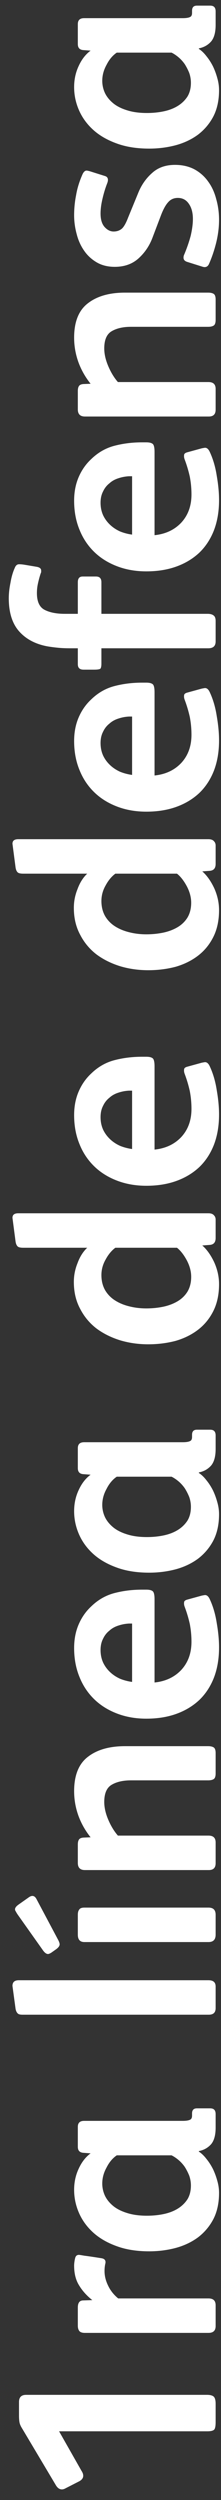 <svg xmlns="http://www.w3.org/2000/svg" width="14" height="158" viewBox="0 0 14 158" fill="none"><rect x="0" y="0" width="14" height="158" fill="#333333" stroke="none"/><path d="M13.12 151.353C13.324 151.353 13.468 151.395 13.552 151.479C13.624 151.563 13.66 151.707 13.66 151.911L13.66 153.081C13.66 153.321 13.63 153.477 13.57 153.549C13.498 153.621 13.354 153.657 13.138 153.657L3.742 153.657L5.164 156.159C5.236 156.267 5.272 156.369 5.272 156.465C5.272 156.621 5.17 156.747 4.966 156.843L4.156 157.257C4.072 157.305 3.994 157.329 3.922 157.329C3.766 157.329 3.634 157.233 3.526 157.041L1.402 153.477C1.318 153.345 1.264 153.225 1.24 153.117C1.216 152.997 1.204 152.847 1.204 152.667L1.204 151.803C1.204 151.503 1.354 151.353 1.654 151.353L13.12 151.353ZM4.696 143.189C4.696 143.117 4.702 143.039 4.714 142.955C4.726 142.859 4.744 142.769 4.768 142.685C4.804 142.565 4.882 142.505 5.002 142.505C5.026 142.505 5.14 142.523 5.344 142.559C5.548 142.583 5.914 142.637 6.442 142.721C6.634 142.757 6.712 142.865 6.676 143.045C6.64 143.189 6.622 143.351 6.622 143.531C6.622 143.843 6.7 144.155 6.856 144.467C7 144.767 7.21 145.031 7.486 145.259L13.21 145.259C13.51 145.259 13.66 145.403 13.66 145.691L13.66 147.005C13.66 147.293 13.51 147.437 13.21 147.437L5.38 147.437C5.2 147.437 5.08 147.395 5.02 147.311C4.96 147.227 4.93 147.119 4.93 146.987L4.93 145.835C4.93 145.535 5.044 145.385 5.272 145.385L5.848 145.367C5.5 145.091 5.224 144.785 5.02 144.449C4.804 144.113 4.696 143.693 4.696 143.189ZM13.318 133.246C13.546 133.246 13.66 133.366 13.66 133.606L13.66 134.47C13.66 134.938 13.564 135.286 13.372 135.514C13.168 135.742 12.91 135.886 12.598 135.946L12.598 135.982C12.766 136.09 12.928 136.246 13.084 136.45C13.24 136.642 13.378 136.858 13.498 137.098C13.606 137.326 13.696 137.572 13.768 137.836C13.84 138.088 13.876 138.34 13.876 138.592C13.876 139.228 13.756 139.78 13.516 140.248C13.276 140.704 12.952 141.088 12.544 141.4C12.136 141.7 11.668 141.922 11.14 142.066C10.6 142.21 10.036 142.282 9.448 142.282C8.668 142.282 7.984 142.174 7.396 141.958C6.796 141.742 6.298 141.454 5.902 141.094C5.506 140.734 5.206 140.32 5.002 139.852C4.798 139.384 4.696 138.898 4.696 138.394C4.696 137.914 4.792 137.47 4.984 137.062C5.176 136.642 5.428 136.318 5.74 136.09L5.254 136.054C5.038 136.03 4.93 135.904 4.93 135.676L4.93 134.416C4.93 134.164 5.062 134.038 5.326 134.038L11.572 134.038C11.836 134.038 12.01 134.002 12.094 133.93C12.142 133.882 12.166 133.81 12.166 133.714L12.166 133.57C12.166 133.354 12.268 133.246 12.472 133.246L13.318 133.246ZM7.396 136.216C7.132 136.396 6.916 136.654 6.748 136.99C6.568 137.314 6.478 137.65 6.478 137.998C6.478 138.274 6.538 138.538 6.658 138.79C6.778 139.03 6.958 139.246 7.198 139.438C7.426 139.618 7.72 139.762 8.08 139.87C8.428 139.978 8.836 140.032 9.304 140.032C9.688 140.032 10.048 139.996 10.384 139.924C10.72 139.852 11.014 139.738 11.266 139.582C11.518 139.426 11.722 139.228 11.878 138.988C12.022 138.748 12.094 138.46 12.094 138.124C12.094 137.908 12.058 137.698 11.986 137.494C11.902 137.29 11.806 137.104 11.698 136.936C11.578 136.768 11.446 136.624 11.302 136.504C11.158 136.384 11.014 136.288 10.87 136.216L7.396 136.216ZM13.21 125.15C13.51 125.15 13.66 125.282 13.66 125.546L13.66 126.914C13.66 127.19 13.516 127.328 13.228 127.328L1.42 127.328C1.264 127.328 1.162 127.298 1.114 127.238C1.054 127.178 1.012 127.088 0.988 126.968L0.79 125.51C0.79 125.27 0.922 125.15 1.186 125.15L13.21 125.15ZM13.21 120.559C13.51 120.559 13.66 120.709 13.66 121.009L13.66 122.269C13.66 122.581 13.51 122.737 13.21 122.737L5.344 122.737C5.068 122.737 4.93 122.581 4.93 122.269L4.93 121.009C4.93 120.865 4.96 120.757 5.02 120.685C5.068 120.601 5.176 120.559 5.344 120.559L13.21 120.559ZM2.05 119.821C2.158 119.821 2.248 119.893 2.32 120.037L3.67 122.575C3.742 122.707 3.778 122.809 3.778 122.881C3.778 122.977 3.706 123.079 3.562 123.187L3.256 123.403C3.16 123.463 3.088 123.493 3.04 123.493C2.944 123.493 2.842 123.421 2.734 123.277L1.114 120.991C1.066 120.919 1.03 120.859 1.006 120.811C0.97 120.763 0.952 120.715 0.952 120.667C0.952 120.571 1.03 120.469 1.186 120.361L1.798 119.929C1.894 119.857 1.978 119.821 2.05 119.821ZM13.192 110.357C13.348 110.357 13.468 110.387 13.552 110.447C13.624 110.507 13.66 110.621 13.66 110.789L13.66 112.085C13.66 112.253 13.624 112.367 13.552 112.427C13.468 112.487 13.348 112.517 13.192 112.517L8.296 112.517C7.804 112.517 7.402 112.607 7.09 112.787C6.766 112.967 6.604 113.333 6.604 113.885C6.604 114.233 6.688 114.605 6.856 115.001C7.024 115.397 7.228 115.733 7.468 116.009L13.21 116.009C13.51 116.009 13.66 116.153 13.66 116.441L13.66 117.755C13.66 118.043 13.516 118.187 13.228 118.187L5.38 118.187C5.08 118.187 4.93 118.037 4.93 117.737L4.93 116.567C4.93 116.435 4.954 116.333 5.002 116.261C5.05 116.189 5.14 116.147 5.272 116.135L5.74 116.117C5.404 115.697 5.146 115.241 4.966 114.749C4.786 114.245 4.696 113.729 4.696 113.201C4.696 112.193 4.99 111.467 5.578 111.023C6.154 110.579 6.934 110.357 7.918 110.357L13.192 110.357ZM12.13 103.759C12.13 103.375 12.094 102.997 12.022 102.625C11.938 102.253 11.83 101.893 11.698 101.545C11.662 101.449 11.65 101.359 11.662 101.275C11.662 101.191 11.728 101.131 11.86 101.095L12.778 100.843C12.898 100.819 12.97 100.807 12.994 100.807C13.114 100.807 13.216 100.903 13.3 101.095C13.504 101.539 13.648 102.037 13.732 102.589C13.828 103.141 13.876 103.651 13.876 104.119C13.876 104.827 13.768 105.463 13.552 106.027C13.336 106.579 13.03 107.047 12.634 107.431C12.226 107.815 11.74 108.109 11.176 108.313C10.612 108.517 9.976 108.619 9.268 108.619C8.596 108.619 7.978 108.511 7.414 108.295C6.85 108.079 6.37 107.779 5.974 107.395C5.566 106.999 5.254 106.531 5.038 105.991C4.81 105.439 4.696 104.827 4.696 104.155C4.696 103.603 4.792 103.105 4.984 102.661C5.176 102.217 5.44 101.839 5.776 101.527C6.208 101.107 6.7 100.825 7.252 100.681C7.804 100.537 8.386 100.465 8.998 100.465L9.268 100.465C9.484 100.465 9.628 100.507 9.7 100.591C9.76 100.675 9.79 100.831 9.79 101.059L9.79 106.333C10.486 106.261 11.05 105.997 11.482 105.541C11.914 105.073 12.13 104.479 12.13 103.759ZM8.368 102.607L8.17 102.607C7.942 102.619 7.72 102.661 7.504 102.733C7.276 102.805 7.084 102.913 6.928 103.057C6.76 103.189 6.628 103.357 6.532 103.561C6.424 103.765 6.37 104.005 6.37 104.281C6.37 104.569 6.424 104.833 6.532 105.073C6.64 105.301 6.79 105.505 6.982 105.685C7.162 105.853 7.372 105.991 7.612 106.099C7.852 106.195 8.104 106.261 8.368 106.297L8.368 102.607ZM13.318 90.356C13.546 90.356 13.66 90.476 13.66 90.716L13.66 91.58C13.66 92.048 13.564 92.396 13.372 92.624C13.168 92.852 12.91 92.996 12.598 93.056L12.598 93.092C12.766 93.2 12.928 93.356 13.084 93.56C13.24 93.752 13.378 93.968 13.498 94.208C13.606 94.436 13.696 94.682 13.768 94.946C13.84 95.198 13.876 95.45 13.876 95.702C13.876 96.338 13.756 96.89 13.516 97.358C13.276 97.814 12.952 98.198 12.544 98.51C12.136 98.81 11.668 99.032 11.14 99.176C10.6 99.32 10.036 99.392 9.448 99.392C8.668 99.392 7.984 99.284 7.396 99.068C6.796 98.852 6.298 98.564 5.902 98.204C5.506 97.844 5.206 97.43 5.002 96.962C4.798 96.494 4.696 96.008 4.696 95.504C4.696 95.024 4.792 94.58 4.984 94.172C5.176 93.752 5.428 93.428 5.74 93.2L5.254 93.164C5.038 93.14 4.93 93.014 4.93 92.786L4.93 91.526C4.93 91.274 5.062 91.148 5.326 91.148L11.572 91.148C11.836 91.148 12.01 91.112 12.094 91.04C12.142 90.992 12.166 90.92 12.166 90.824L12.166 90.68C12.166 90.464 12.268 90.356 12.472 90.356L13.318 90.356ZM7.396 93.326C7.132 93.506 6.916 93.764 6.748 94.1C6.568 94.424 6.478 94.76 6.478 95.108C6.478 95.384 6.538 95.648 6.658 95.9C6.778 96.14 6.958 96.356 7.198 96.548C7.426 96.728 7.72 96.872 8.08 96.98C8.428 97.088 8.836 97.142 9.304 97.142C9.688 97.142 10.048 97.106 10.384 97.034C10.72 96.962 11.014 96.848 11.266 96.692C11.518 96.536 11.722 96.338 11.878 96.098C12.022 95.858 12.094 95.57 12.094 95.234C12.094 95.018 12.058 94.808 11.986 94.604C11.902 94.4 11.806 94.214 11.698 94.046C11.578 93.878 11.446 93.734 11.302 93.614C11.158 93.494 11.014 93.398 10.87 93.326L7.396 93.326ZM13.21 76.679C13.366 76.679 13.48 76.721 13.552 76.805C13.624 76.877 13.66 76.967 13.66 77.075L13.66 78.245C13.66 78.509 13.54 78.653 13.3 78.677L12.814 78.713C13.102 78.965 13.354 79.319 13.57 79.775C13.774 80.231 13.876 80.693 13.876 81.161C13.876 81.809 13.756 82.373 13.516 82.853C13.276 83.333 12.952 83.729 12.544 84.041C12.136 84.353 11.662 84.587 11.122 84.743C10.57 84.887 9.994 84.959 9.394 84.959C8.77 84.959 8.176 84.875 7.612 84.707C7.036 84.527 6.532 84.275 6.1 83.951C5.668 83.615 5.326 83.201 5.074 82.709C4.81 82.217 4.678 81.653 4.678 81.017C4.678 80.609 4.756 80.213 4.912 79.829C5.056 79.433 5.26 79.109 5.524 78.857L1.474 78.857C1.306 78.857 1.192 78.833 1.132 78.785C1.06 78.725 1.012 78.623 0.988 78.479L0.79 76.967C0.79 76.775 0.91 76.679 1.15 76.679L13.21 76.679ZM7.306 78.857C7.066 79.037 6.862 79.283 6.694 79.595C6.514 79.907 6.424 80.237 6.424 80.585C6.424 80.945 6.502 81.263 6.658 81.539C6.814 81.803 7.024 82.019 7.288 82.187C7.552 82.355 7.858 82.481 8.206 82.565C8.542 82.649 8.896 82.691 9.268 82.691C9.64 82.691 10 82.655 10.348 82.583C10.684 82.511 10.984 82.397 11.248 82.241C11.512 82.085 11.722 81.881 11.878 81.629C12.034 81.365 12.112 81.053 12.112 80.693C12.112 80.357 12.022 80.015 11.842 79.667C11.65 79.307 11.44 79.037 11.212 78.857L7.306 78.857ZM12.13 70.08C12.13 69.696 12.094 69.318 12.022 68.946C11.938 68.574 11.83 68.214 11.698 67.866C11.662 67.77 11.65 67.68 11.662 67.596C11.662 67.512 11.728 67.452 11.86 67.416L12.778 67.164C12.898 67.14 12.97 67.128 12.994 67.128C13.114 67.128 13.216 67.224 13.3 67.416C13.504 67.86 13.648 68.358 13.732 68.91C13.828 69.462 13.876 69.972 13.876 70.44C13.876 71.148 13.768 71.784 13.552 72.348C13.336 72.9 13.03 73.368 12.634 73.752C12.226 74.136 11.74 74.43 11.176 74.634C10.612 74.838 9.976 74.94 9.268 74.94C8.596 74.94 7.978 74.832 7.414 74.616C6.85 74.4 6.37 74.1 5.974 73.716C5.566 73.32 5.254 72.852 5.038 72.312C4.81 71.76 4.696 71.148 4.696 70.476C4.696 69.924 4.792 69.426 4.984 68.982C5.176 68.538 5.44 68.16 5.776 67.848C6.208 67.428 6.7 67.146 7.252 67.002C7.804 66.858 8.386 66.786 8.998 66.786L9.268 66.786C9.484 66.786 9.628 66.828 9.7 66.912C9.76 66.996 9.79 67.152 9.79 67.38L9.79 72.654C10.486 72.582 11.05 72.318 11.482 71.862C11.914 71.394 12.13 70.8 12.13 70.08ZM8.368 68.928L8.17 68.928C7.942 68.94 7.72 68.982 7.504 69.054C7.276 69.126 7.084 69.234 6.928 69.378C6.76 69.51 6.628 69.678 6.532 69.882C6.424 70.086 6.37 70.326 6.37 70.602C6.37 70.89 6.424 71.154 6.532 71.394C6.64 71.622 6.79 71.826 6.982 72.006C7.162 72.174 7.372 72.312 7.612 72.42C7.852 72.516 8.104 72.582 8.368 72.618L8.368 68.928ZM13.21 53.037C13.366 53.037 13.48 53.079 13.552 53.163C13.624 53.235 13.66 53.325 13.66 53.433L13.66 54.603C13.66 54.867 13.54 55.011 13.3 55.035L12.814 55.071C13.102 55.323 13.354 55.677 13.57 56.133C13.774 56.589 13.876 57.051 13.876 57.519C13.876 58.167 13.756 58.731 13.516 59.211C13.276 59.691 12.952 60.087 12.544 60.399C12.136 60.711 11.662 60.945 11.122 61.101C10.57 61.245 9.994 61.317 9.394 61.317C8.77 61.317 8.176 61.233 7.612 61.065C7.036 60.885 6.532 60.633 6.1 60.309C5.668 59.973 5.326 59.559 5.074 59.067C4.81 58.575 4.678 58.011 4.678 57.375C4.678 56.967 4.756 56.571 4.912 56.187C5.056 55.791 5.26 55.467 5.524 55.215L1.474 55.215C1.306 55.215 1.192 55.191 1.132 55.143C1.06 55.083 1.012 54.981 0.988 54.837L0.79 53.325C0.79 53.133 0.91 53.037 1.15 53.037L13.21 53.037ZM7.306 55.215C7.066 55.395 6.862 55.641 6.694 55.953C6.514 56.265 6.424 56.595 6.424 56.943C6.424 57.303 6.502 57.621 6.658 57.897C6.814 58.161 7.024 58.377 7.288 58.545C7.552 58.713 7.858 58.839 8.206 58.923C8.542 59.007 8.896 59.049 9.268 59.049C9.64 59.049 10 59.013 10.348 58.941C10.684 58.869 10.984 58.755 11.248 58.599C11.512 58.443 11.722 58.239 11.878 57.987C12.034 57.723 12.112 57.411 12.112 57.051C12.112 56.715 12.022 56.373 11.842 56.025C11.65 55.665 11.44 55.395 11.212 55.215L7.306 55.215ZM12.13 46.437C12.13 46.053 12.094 45.675 12.022 45.303C11.938 44.931 11.83 44.571 11.698 44.223C11.662 44.127 11.65 44.037 11.662 43.953C11.662 43.869 11.728 43.809 11.86 43.773L12.778 43.521C12.898 43.497 12.97 43.485 12.994 43.485C13.114 43.485 13.216 43.581 13.3 43.773C13.504 44.217 13.648 44.715 13.732 45.267C13.828 45.819 13.876 46.329 13.876 46.797C13.876 47.505 13.768 48.141 13.552 48.705C13.336 49.257 13.03 49.725 12.634 50.109C12.226 50.493 11.74 50.787 11.176 50.991C10.612 51.195 9.976 51.297 9.268 51.297C8.596 51.297 7.978 51.189 7.414 50.973C6.85 50.757 6.37 50.457 5.974 50.073C5.566 49.677 5.254 49.209 5.038 48.669C4.81 48.117 4.696 47.505 4.696 46.833C4.696 46.281 4.792 45.783 4.984 45.339C5.176 44.895 5.44 44.517 5.776 44.205C6.208 43.785 6.7 43.503 7.252 43.359C7.804 43.215 8.386 43.143 8.998 43.143L9.268 43.143C9.484 43.143 9.628 43.185 9.7 43.269C9.76 43.353 9.79 43.509 9.79 43.737L9.79 49.011C10.486 48.939 11.05 48.675 11.482 48.219C11.914 47.751 12.13 47.157 12.13 46.437ZM8.368 45.285L8.17 45.285C7.942 45.297 7.72 45.339 7.504 45.411C7.276 45.483 7.084 45.591 6.928 45.735C6.76 45.867 6.628 46.035 6.532 46.239C6.424 46.443 6.37 46.683 6.37 46.959C6.37 47.247 6.424 47.511 6.532 47.751C6.64 47.979 6.79 48.183 6.982 48.363C7.162 48.531 7.372 48.669 7.612 48.777C7.852 48.873 8.104 48.939 8.368 48.975L8.368 45.285ZM0.556 37.803C0.556 37.504 0.592 37.179 0.664 36.831C0.724 36.471 0.814 36.16 0.934 35.895C0.994 35.739 1.084 35.661 1.204 35.661C1.324 35.661 1.45 35.673 1.582 35.697L2.338 35.824C2.518 35.859 2.608 35.938 2.608 36.057C2.608 36.093 2.608 36.13 2.608 36.166C2.596 36.19 2.584 36.219 2.572 36.255C2.512 36.435 2.458 36.633 2.41 36.849C2.362 37.053 2.338 37.264 2.338 37.48C2.338 38.02 2.5 38.373 2.824 38.541C3.148 38.709 3.574 38.794 4.102 38.794L4.93 38.794L4.93 36.795C4.93 36.556 5.032 36.435 5.236 36.435L6.082 36.435C6.31 36.435 6.424 36.556 6.424 36.795L6.424 38.794L13.156 38.794C13.324 38.794 13.45 38.83 13.534 38.901C13.618 38.962 13.66 39.075 13.66 39.243L13.66 40.539C13.66 40.828 13.504 40.971 13.192 40.971L6.424 40.971L6.424 41.944C6.424 42.111 6.4 42.219 6.352 42.267C6.292 42.303 6.166 42.322 5.974 42.322L5.29 42.322C5.05 42.322 4.93 42.208 4.93 41.98L4.93 40.971L4.444 40.971C4.144 40.971 3.88 40.959 3.652 40.935C3.412 40.911 3.19 40.882 2.986 40.846C2.23 40.702 1.636 40.383 1.204 39.892C0.772 39.4 0.556 38.703 0.556 37.803ZM12.13 31.25C12.13 30.866 12.094 30.488 12.022 30.116C11.938 29.744 11.83 29.384 11.698 29.036C11.662 28.94 11.65 28.85 11.662 28.766C11.662 28.682 11.728 28.622 11.86 28.586L12.778 28.334C12.898 28.31 12.97 28.298 12.994 28.298C13.114 28.298 13.216 28.394 13.3 28.586C13.504 29.03 13.648 29.528 13.732 30.08C13.828 30.632 13.876 31.142 13.876 31.61C13.876 32.318 13.768 32.954 13.552 33.518C13.336 34.07 13.03 34.538 12.634 34.922C12.226 35.306 11.74 35.6 11.176 35.804C10.612 36.008 9.976 36.11 9.268 36.11C8.596 36.11 7.978 36.002 7.414 35.786C6.85 35.57 6.37 35.27 5.974 34.886C5.566 34.49 5.254 34.022 5.038 33.482C4.81 32.93 4.696 32.318 4.696 31.646C4.696 31.094 4.792 30.596 4.984 30.152C5.176 29.708 5.44 29.33 5.776 29.018C6.208 28.598 6.7 28.316 7.252 28.172C7.804 28.028 8.386 27.956 8.998 27.956L9.268 27.956C9.484 27.956 9.628 27.998 9.7 28.082C9.76 28.166 9.79 28.322 9.79 28.55L9.79 33.824C10.486 33.752 11.05 33.488 11.482 33.032C11.914 32.564 12.13 31.97 12.13 31.25ZM8.368 30.098L8.17 30.098C7.942 30.11 7.72 30.152 7.504 30.224C7.276 30.296 7.084 30.404 6.928 30.548C6.76 30.68 6.628 30.848 6.532 31.052C6.424 31.256 6.37 31.496 6.37 31.772C6.37 32.06 6.424 32.324 6.532 32.564C6.64 32.792 6.79 32.996 6.982 33.176C7.162 33.344 7.372 33.482 7.612 33.59C7.852 33.686 8.104 33.752 8.368 33.788L8.368 30.098ZM13.192 18.494C13.348 18.494 13.468 18.524 13.552 18.584C13.624 18.644 13.66 18.758 13.66 18.926L13.66 20.222C13.66 20.39 13.624 20.504 13.552 20.564C13.468 20.624 13.348 20.654 13.192 20.654L8.296 20.654C7.804 20.654 7.402 20.744 7.09 20.924C6.766 21.104 6.604 21.47 6.604 22.022C6.604 22.37 6.688 22.742 6.856 23.138C7.024 23.534 7.228 23.87 7.468 24.146L13.21 24.146C13.51 24.146 13.66 24.29 13.66 24.578L13.66 25.892C13.66 26.18 13.516 26.324 13.228 26.324L5.38 26.324C5.08 26.324 4.93 26.174 4.93 25.874L4.93 24.704C4.93 24.572 4.954 24.47 5.002 24.398C5.05 24.326 5.14 24.284 5.272 24.272L5.74 24.254C5.404 23.834 5.146 23.378 4.966 22.886C4.786 22.382 4.696 21.866 4.696 21.338C4.696 20.33 4.99 19.604 5.578 19.16C6.154 18.716 6.934 18.494 7.918 18.494L13.192 18.494ZM11.086 10.42C11.554 10.42 11.968 10.516 12.328 10.708C12.676 10.9 12.964 11.158 13.192 11.482C13.42 11.794 13.588 12.16 13.696 12.58C13.816 13 13.876 13.438 13.876 13.894C13.876 14.362 13.816 14.842 13.696 15.334C13.576 15.814 13.426 16.258 13.246 16.666C13.186 16.81 13.09 16.882 12.958 16.882C12.922 16.882 12.868 16.87 12.796 16.846L11.878 16.558C11.71 16.51 11.626 16.42 11.626 16.288C11.626 16.216 11.638 16.156 11.662 16.108C11.83 15.712 11.968 15.316 12.076 14.92C12.172 14.512 12.22 14.152 12.22 13.84C12.22 13.444 12.136 13.126 11.968 12.886C11.8 12.634 11.566 12.508 11.266 12.508C11.014 12.508 10.81 12.598 10.654 12.778C10.498 12.946 10.348 13.216 10.204 13.588L9.664 15.01C9.472 15.526 9.178 15.964 8.782 16.324C8.386 16.684 7.882 16.864 7.27 16.864C6.826 16.864 6.442 16.768 6.118 16.576C5.794 16.384 5.53 16.138 5.326 15.838C5.11 15.526 4.954 15.178 4.858 14.794C4.75 14.398 4.696 14.002 4.696 13.606C4.696 13.174 4.738 12.748 4.822 12.328C4.894 11.896 5.032 11.452 5.236 10.996C5.308 10.852 5.392 10.78 5.488 10.78C5.512 10.78 5.572 10.792 5.668 10.816L6.64 11.122C6.772 11.158 6.838 11.242 6.838 11.374C6.838 11.422 6.826 11.482 6.802 11.554C6.682 11.854 6.58 12.184 6.496 12.544C6.412 12.892 6.37 13.21 6.37 13.498C6.37 13.882 6.46 14.17 6.64 14.362C6.808 14.542 6.994 14.632 7.198 14.632C7.402 14.632 7.576 14.572 7.72 14.452C7.852 14.332 7.984 14.098 8.116 13.75L8.782 12.13C8.986 11.65 9.274 11.248 9.646 10.924C10.018 10.588 10.498 10.42 11.086 10.42ZM13.318 0.356C13.546 0.356 13.66 0.476 13.66 0.716L13.66 1.58C13.66 2.048 13.564 2.396 13.372 2.624C13.168 2.852 12.91 2.996 12.598 3.056L12.598 3.092C12.766 3.2 12.928 3.356 13.084 3.56C13.24 3.752 13.378 3.968 13.498 4.208C13.606 4.436 13.696 4.682 13.768 4.946C13.84 5.198 13.876 5.45 13.876 5.702C13.876 6.338 13.756 6.89 13.516 7.358C13.276 7.814 12.952 8.198 12.544 8.51C12.136 8.81 11.668 9.032 11.14 9.176C10.6 9.32 10.036 9.392 9.448 9.392C8.668 9.392 7.984 9.284 7.396 9.068C6.796 8.852 6.298 8.564 5.902 8.204C5.506 7.844 5.206 7.43 5.002 6.962C4.798 6.494 4.696 6.008 4.696 5.504C4.696 5.024 4.792 4.58 4.984 4.172C5.176 3.752 5.428 3.428 5.74 3.2L5.254 3.164C5.038 3.14 4.93 3.014 4.93 2.786L4.93 1.526C4.93 1.274 5.062 1.148 5.326 1.148L11.572 1.148C11.836 1.148 12.01 1.112 12.094 1.04C12.142 0.992 12.166 0.92 12.166 0.824L12.166 0.68C12.166 0.464 12.268 0.356 12.472 0.356L13.318 0.356ZM7.396 3.326C7.132 3.506 6.916 3.764 6.748 4.1C6.568 4.424 6.478 4.76 6.478 5.108C6.478 5.384 6.538 5.648 6.658 5.9C6.778 6.14 6.958 6.356 7.198 6.548C7.426 6.728 7.72 6.872 8.08 6.98C8.428 7.088 8.836 7.142 9.304 7.142C9.688 7.142 10.048 7.106 10.384 7.034C10.72 6.962 11.014 6.848 11.266 6.692C11.518 6.536 11.722 6.338 11.878 6.098C12.022 5.858 12.094 5.57 12.094 5.234C12.094 5.018 12.058 4.808 11.986 4.604C11.902 4.4 11.806 4.214 11.698 4.046C11.578 3.878 11.446 3.734 11.302 3.614C11.158 3.494 11.014 3.398 10.87 3.326L7.396 3.326Z" fill="white"></path></svg>
